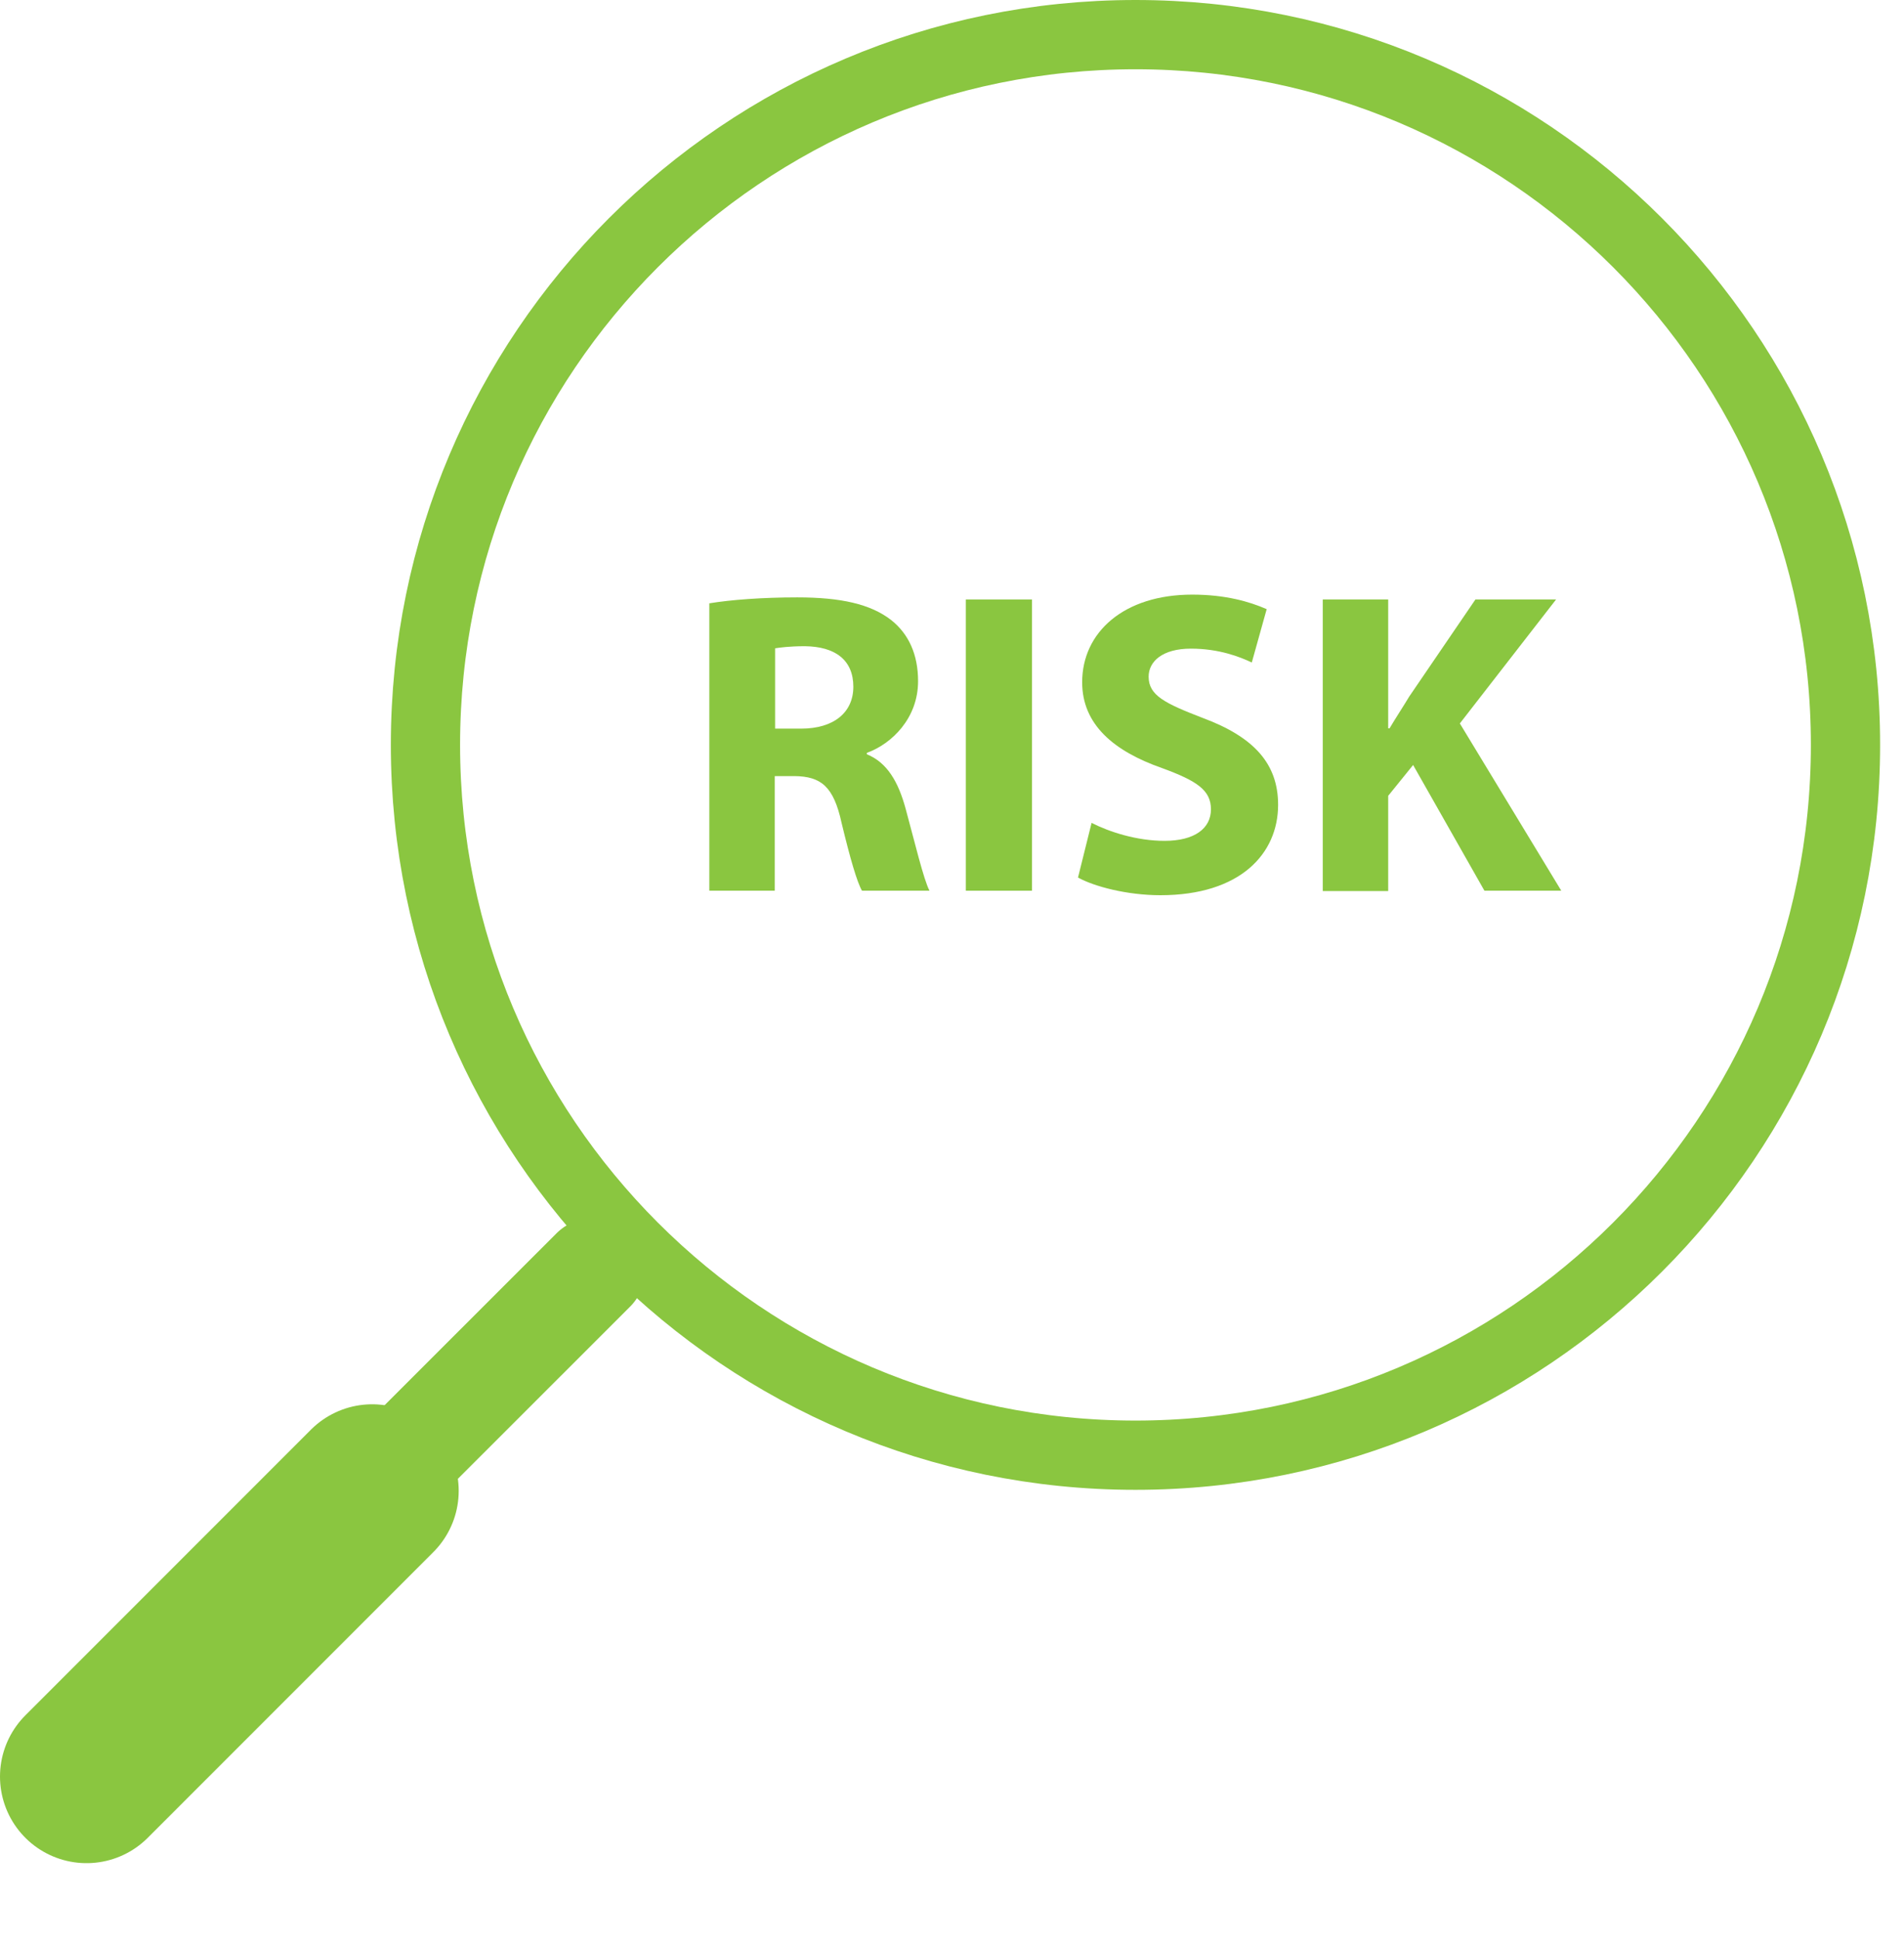<?xml version="1.0" encoding="UTF-8"?> <svg xmlns="http://www.w3.org/2000/svg" width="55" height="56" viewBox="0 0 55 56" fill="none"><g clip-path="url(#clip0_470_1318)"><path d="M32.8 42.02C44.127 42.02 53.31 32.837 53.31 21.51C53.31 10.183 44.127 1 32.8 1C21.473 1 12.29 10.183 12.29 21.51C12.29 32.837 21.473 42.02 32.8 42.02Z" stroke="#8AC640" stroke-width="2" stroke-linecap="round" stroke-linejoin="round"></path><path d="M17.14 36.67L2.02 51.78" stroke="#8AC640" stroke-width="3" stroke-linecap="round" stroke-linejoin="round"></path><path d="M10.75 43.05L2.5 51.3" stroke="#8AC640" stroke-width="5" stroke-linecap="round" stroke-linejoin="round"></path><path d="M20.5 17.42C21.11 17.32 22.02 17.25 23.03 17.25C24.28 17.25 25.15 17.44 25.75 17.91C26.25 18.31 26.52 18.9 26.52 19.67C26.52 20.74 25.76 21.48 25.04 21.74V21.78C25.63 22.02 25.95 22.58 26.16 23.35C26.42 24.3 26.68 25.4 26.85 25.72H24.9C24.76 25.48 24.56 24.8 24.31 23.76C24.08 22.71 23.72 22.42 22.95 22.41H22.38V25.72H20.49V17.42H20.5ZM22.39 21.04H23.14C24.09 21.04 24.65 20.57 24.65 19.83C24.65 19.06 24.13 18.67 23.25 18.66C22.79 18.66 22.53 18.7 22.39 18.72V21.04Z" fill="#8AC640"></path><path d="M29.81 17.31V25.72H27.9V17.31H29.81Z" fill="#8AC640"></path><path d="M31.53 23.76C32.04 24.02 32.83 24.28 33.64 24.28C34.51 24.28 34.98 23.92 34.98 23.37C34.98 22.82 34.58 22.55 33.57 22.18C32.17 21.69 31.26 20.92 31.26 19.7C31.26 18.26 32.46 17.17 34.44 17.17C35.39 17.17 36.09 17.37 36.59 17.59L36.16 19.13C35.82 18.97 35.22 18.73 34.4 18.73C33.58 18.73 33.18 19.1 33.18 19.54C33.18 20.08 33.65 20.31 34.74 20.73C36.22 21.28 36.92 22.05 36.92 23.24C36.92 24.65 35.83 25.85 33.52 25.85C32.56 25.85 31.61 25.6 31.14 25.34L31.53 23.77V23.76Z" fill="#8AC640"></path><path d="M38.21 17.31H40.1V21.03H40.14C40.33 20.71 40.53 20.41 40.71 20.11L42.62 17.31H44.95L42.17 20.89L45.1 25.72H42.88L40.82 22.09L40.1 22.98V25.73H38.21V17.32V17.31Z" fill="#8AC640"></path></g><defs><clipPath id="clip0_470_1318"><rect width="54.31" height="55.44" fill="white"></rect></clipPath></defs></svg> 